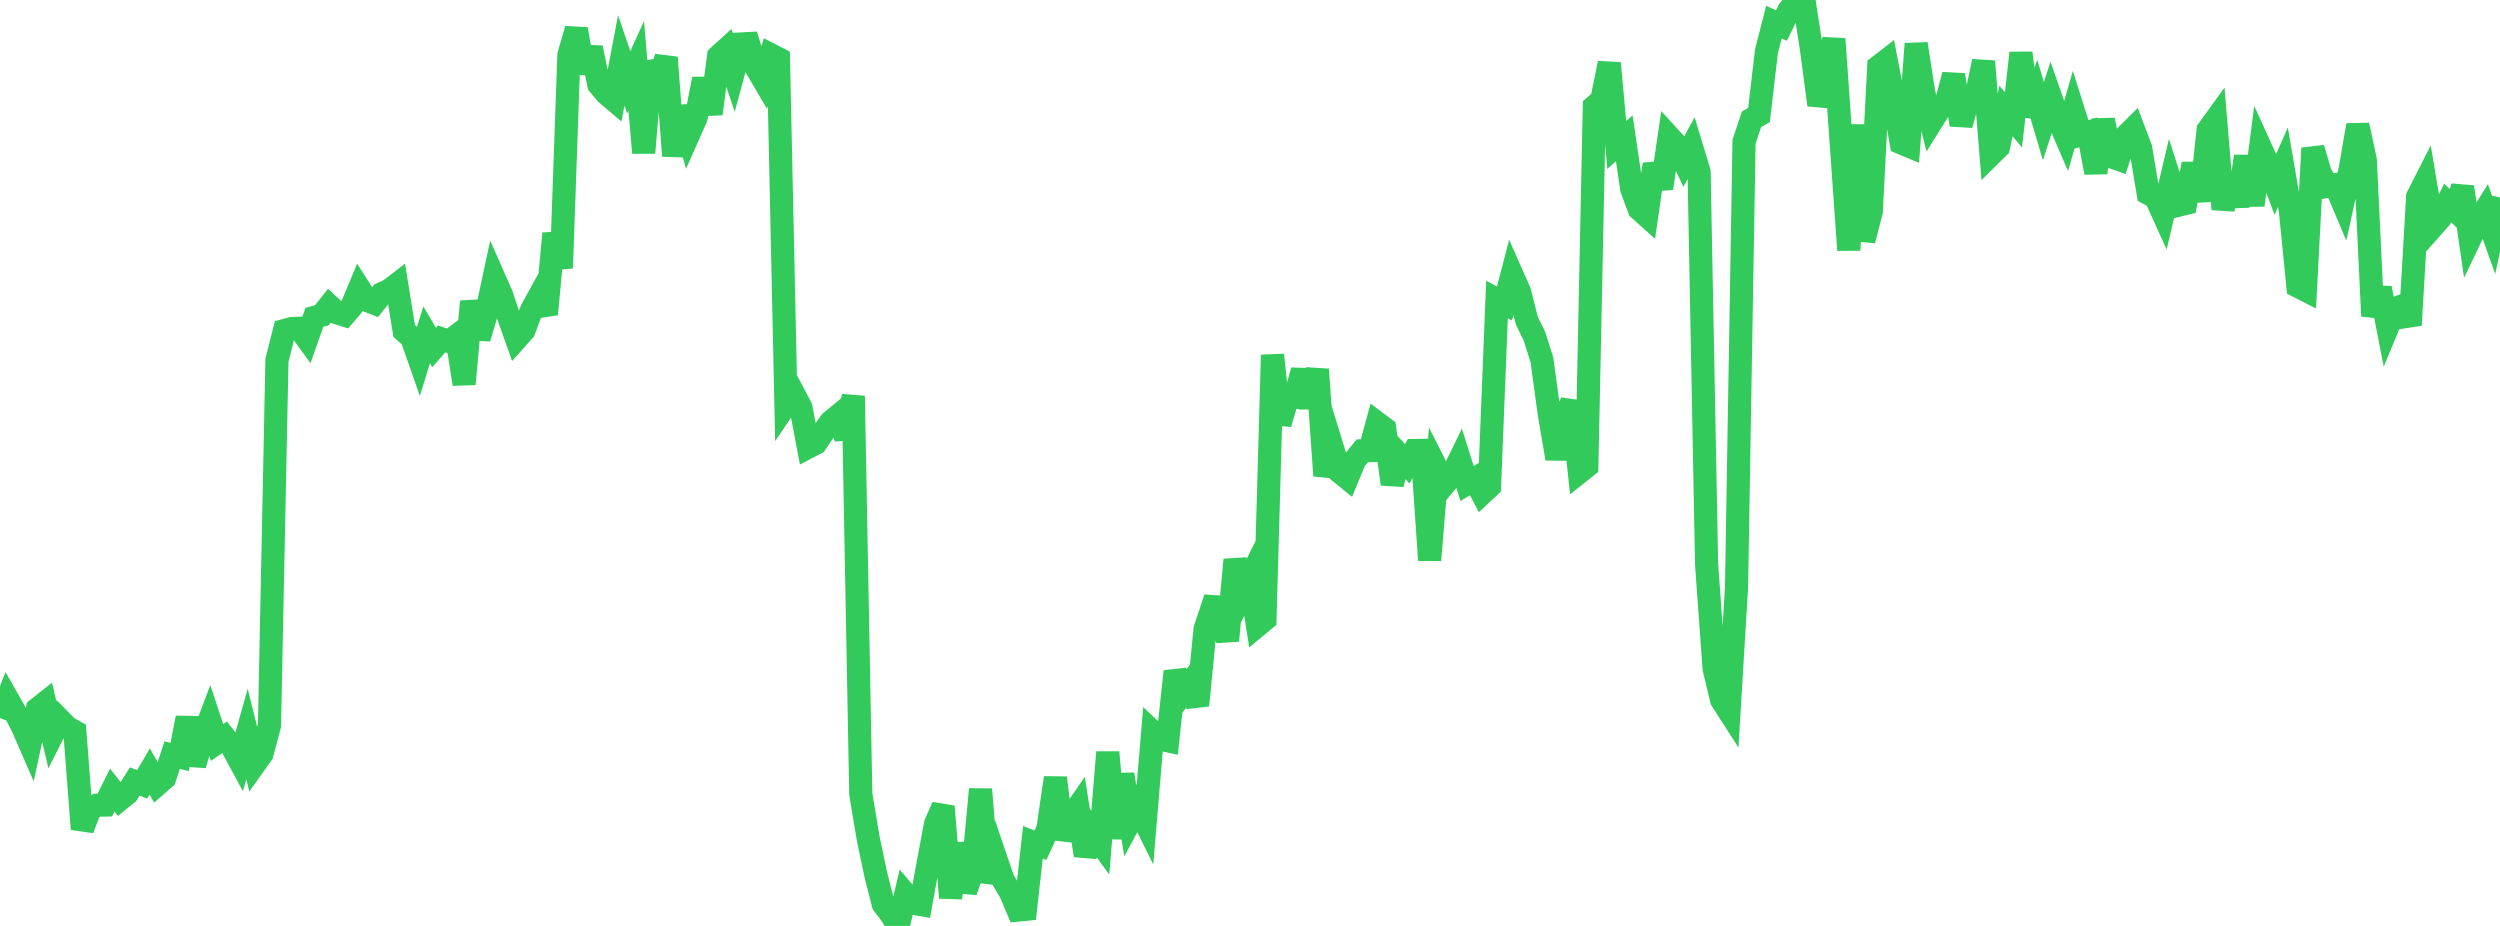 <?xml version="1.0" standalone="no"?>
<!DOCTYPE svg PUBLIC "-//W3C//DTD SVG 1.1//EN" "http://www.w3.org/Graphics/SVG/1.1/DTD/svg11.dtd">

<svg width="135" height="50" viewBox="0 0 135 50" preserveAspectRatio="none" 
  xmlns="http://www.w3.org/2000/svg"
  xmlns:xlink="http://www.w3.org/1999/xlink">


<polyline points="0.0, 38.777 0.404, 37.74 0.808, 38.451 1.213, 39.236 1.617, 40.164 2.021, 38.28 2.425, 37.962 2.829, 39.677 3.234, 38.876 3.638, 39.286 4.042, 39.511 4.446, 44.77 4.85, 43.713 5.254, 43.48 5.659, 43.472 6.063, 42.665 6.467, 43.176 6.871, 42.847 7.275, 42.2 7.68, 42.352 8.084, 41.662 8.488, 42.369 8.892, 42.016 9.296, 40.775 9.701, 40.875 10.105, 38.761 10.509, 41.303 10.913, 39.935 11.317, 38.867 11.722, 40.095 12.126, 39.812 12.53, 40.328 12.934, 41.075 13.338, 39.636 13.743, 41.27 14.147, 40.702 14.551, 39.178 14.955, 19.456 15.359, 17.851 15.763, 17.74 16.168, 17.727 16.572, 18.284 16.976, 17.138 17.38, 17.023 17.784, 16.514 18.189, 16.889 18.593, 17.015 18.997, 16.546 19.401, 15.581 19.805, 16.215 20.21, 16.374 20.614, 15.861 21.018, 15.682 21.422, 15.371 21.826, 17.875 22.231, 18.232 22.635, 19.386 23.039, 18.08 23.443, 18.765 23.847, 18.301 24.251, 18.438 24.656, 18.133 25.06, 20.74 25.464, 16.28 25.868, 18.261 26.272, 16.899 26.677, 15.007 27.081, 15.922 27.485, 17.154 27.889, 18.292 28.293, 17.839 28.698, 16.753 29.102, 16.016 29.506, 16.965 29.91, 12.61 30.314, 14.476 30.719, 2.979 31.123, 1.575 31.527, 3.921 31.931, 2.579 32.335, 4.564 32.74, 5.049 33.144, 5.391 33.548, 3.261 33.952, 4.445 34.356, 3.562 34.76, 8.252 35.165, 3.365 35.569, 4.295 35.973, 3.107 36.377, 8.416 36.781, 5.772 37.186, 7.259 37.59, 6.349 37.994, 4.263 38.398, 6.148 38.802, 3.042 39.207, 2.673 39.611, 3.878 40.015, 2.376 40.419, 2.354 40.823, 3.63 41.228, 4.321 41.632, 2.966 42.036, 3.173 42.44, 21.839 42.844, 21.239 43.249, 22.004 43.653, 24.141 44.057, 23.928 44.461, 23.331 44.865, 22.776 45.269, 22.443 45.674, 23.642 46.078, 21.38 46.482, 42.884 46.886, 45.299 47.29, 47.223 47.695, 48.816 48.099, 49.345 48.503, 50.0 48.907, 48.298 49.311, 48.773 49.716, 48.844 50.12, 46.621 50.524, 44.479 50.928, 43.553 51.332, 48.481 51.737, 45.549 52.141, 48.133 52.545, 46.961 52.949, 42.621 53.353, 47.631 53.757, 46.313 54.162, 47.507 54.566, 48.188 54.97, 49.143 55.374, 49.103 55.778, 45.483 56.183, 45.642 56.587, 44.77 56.991, 42.002 57.395, 45.299 57.799, 44.174 58.204, 43.59 58.608, 46.196 59.012, 44.949 59.416, 45.503 59.82, 40.621 60.225, 45.267 60.629, 41.812 61.033, 44.324 61.437, 43.57 61.841, 44.389 62.246, 39.527 62.65, 39.909 63.054, 39.999 63.458, 36.256 63.862, 37.441 64.266, 36.912 64.671, 38.089 65.075, 33.971 65.479, 32.756 65.883, 32.784 66.287, 34.596 66.692, 30.226 67.096, 32.037 67.5, 31.223 67.904, 33.779 68.308, 33.445 68.713, 19.167 69.117, 22.882 69.521, 21.513 69.925, 21.467 70.329, 20.008 70.734, 21.991 71.138, 19.949 71.542, 25.689 71.946, 24.171 72.35, 25.487 72.754, 25.816 73.159, 24.836 73.563, 24.343 73.967, 24.334 74.371, 22.846 74.775, 23.15 75.18, 26.142 75.584, 24.6 75.988, 25.045 76.392, 24.327 76.796, 24.321 77.201, 30.252 77.605, 25.337 78.009, 26.134 78.413, 25.652 78.817, 24.826 79.222, 26.111 79.626, 25.867 80.03, 26.642 80.434, 26.266 80.838, 16.173 81.243, 16.386 81.647, 14.835 82.051, 15.75 82.455, 17.331 82.859, 18.157 83.263, 19.43 83.668, 22.389 84.072, 24.766 84.476, 22.682 84.88, 21.696 85.284, 25.498 85.689, 25.176 86.093, 5.755 86.497, 5.405 86.901, 3.412 87.305, 7.829 87.71, 7.467 88.114, 10.207 88.518, 11.291 88.922, 11.653 89.326, 8.868 89.731, 10.166 90.135, 7.392 90.539, 7.833 90.943, 8.698 91.347, 7.947 91.751, 9.28 92.156, 30.468 92.56, 36.095 92.964, 37.791 93.368, 38.42 93.772, 31.714 94.177, 7.653 94.581, 6.444 94.985, 6.213 95.389, 2.762 95.793, 1.194 96.198, 1.381 96.602, 0.557 97.006, 0.039 97.41, 0.0 97.814, 2.615 98.219, 5.664 98.623, 4.417 99.027, 2.103 99.431, 7.807 99.835, 13.505 100.24, 6.745 100.644, 12.983 101.048, 11.419 101.452, 3.593 101.856, 3.279 102.26, 5.368 102.665, 7.713 103.069, 7.883 103.473, 2.367 103.877, 4.993 104.281, 6.605 104.686, 5.956 105.09, 5.576 105.494, 4.042 105.898, 6.744 106.302, 5.278 106.707, 5.242 107.111, 3.313 107.515, 8.338 107.919, 7.938 108.323, 5.998 108.728, 6.467 109.132, 2.86 109.536, 6.235 109.94, 5.18 110.344, 6.543 110.749, 5.292 111.153, 6.45 111.557, 7.388 111.961, 5.989 112.365, 7.27 112.769, 7.146 113.174, 9.324 113.578, 6.478 113.982, 8.451 114.386, 8.595 114.79, 7.354 115.195, 6.951 115.599, 8.023 116.003, 10.442 116.407, 10.657 116.811, 11.548 117.216, 9.829 117.62, 11.084 118.024, 10.985 118.428, 8.85 118.832, 10.847 119.237, 7.024 119.641, 6.465 120.045, 11.3 120.449, 9.388 120.853, 11.124 121.257, 8.446 121.662, 11.081 122.066, 7.971 122.47, 8.861 122.874, 9.943 123.278, 9.03 123.683, 11.391 124.087, 15.458 124.491, 15.665 124.895, 8.001 125.299, 9.381 125.704, 10.054 126.108, 9.98 126.512, 10.939 126.916, 9.103 127.32, 6.758 127.725, 8.639 128.129, 17.066 128.533, 15.561 128.937, 17.641 129.341, 16.66 129.746, 16.511 130.15, 17.554 130.554, 10.62 130.958, 9.824 131.362, 12.243 131.766, 11.787 132.171, 10.958 132.575, 11.344 132.979, 10.097 133.383, 12.878 133.787, 12.032 134.192, 11.378 134.596, 12.52 135.0, 10.659" fill="none" stroke="#32ca5b" stroke-width="1.25"/>

</svg>